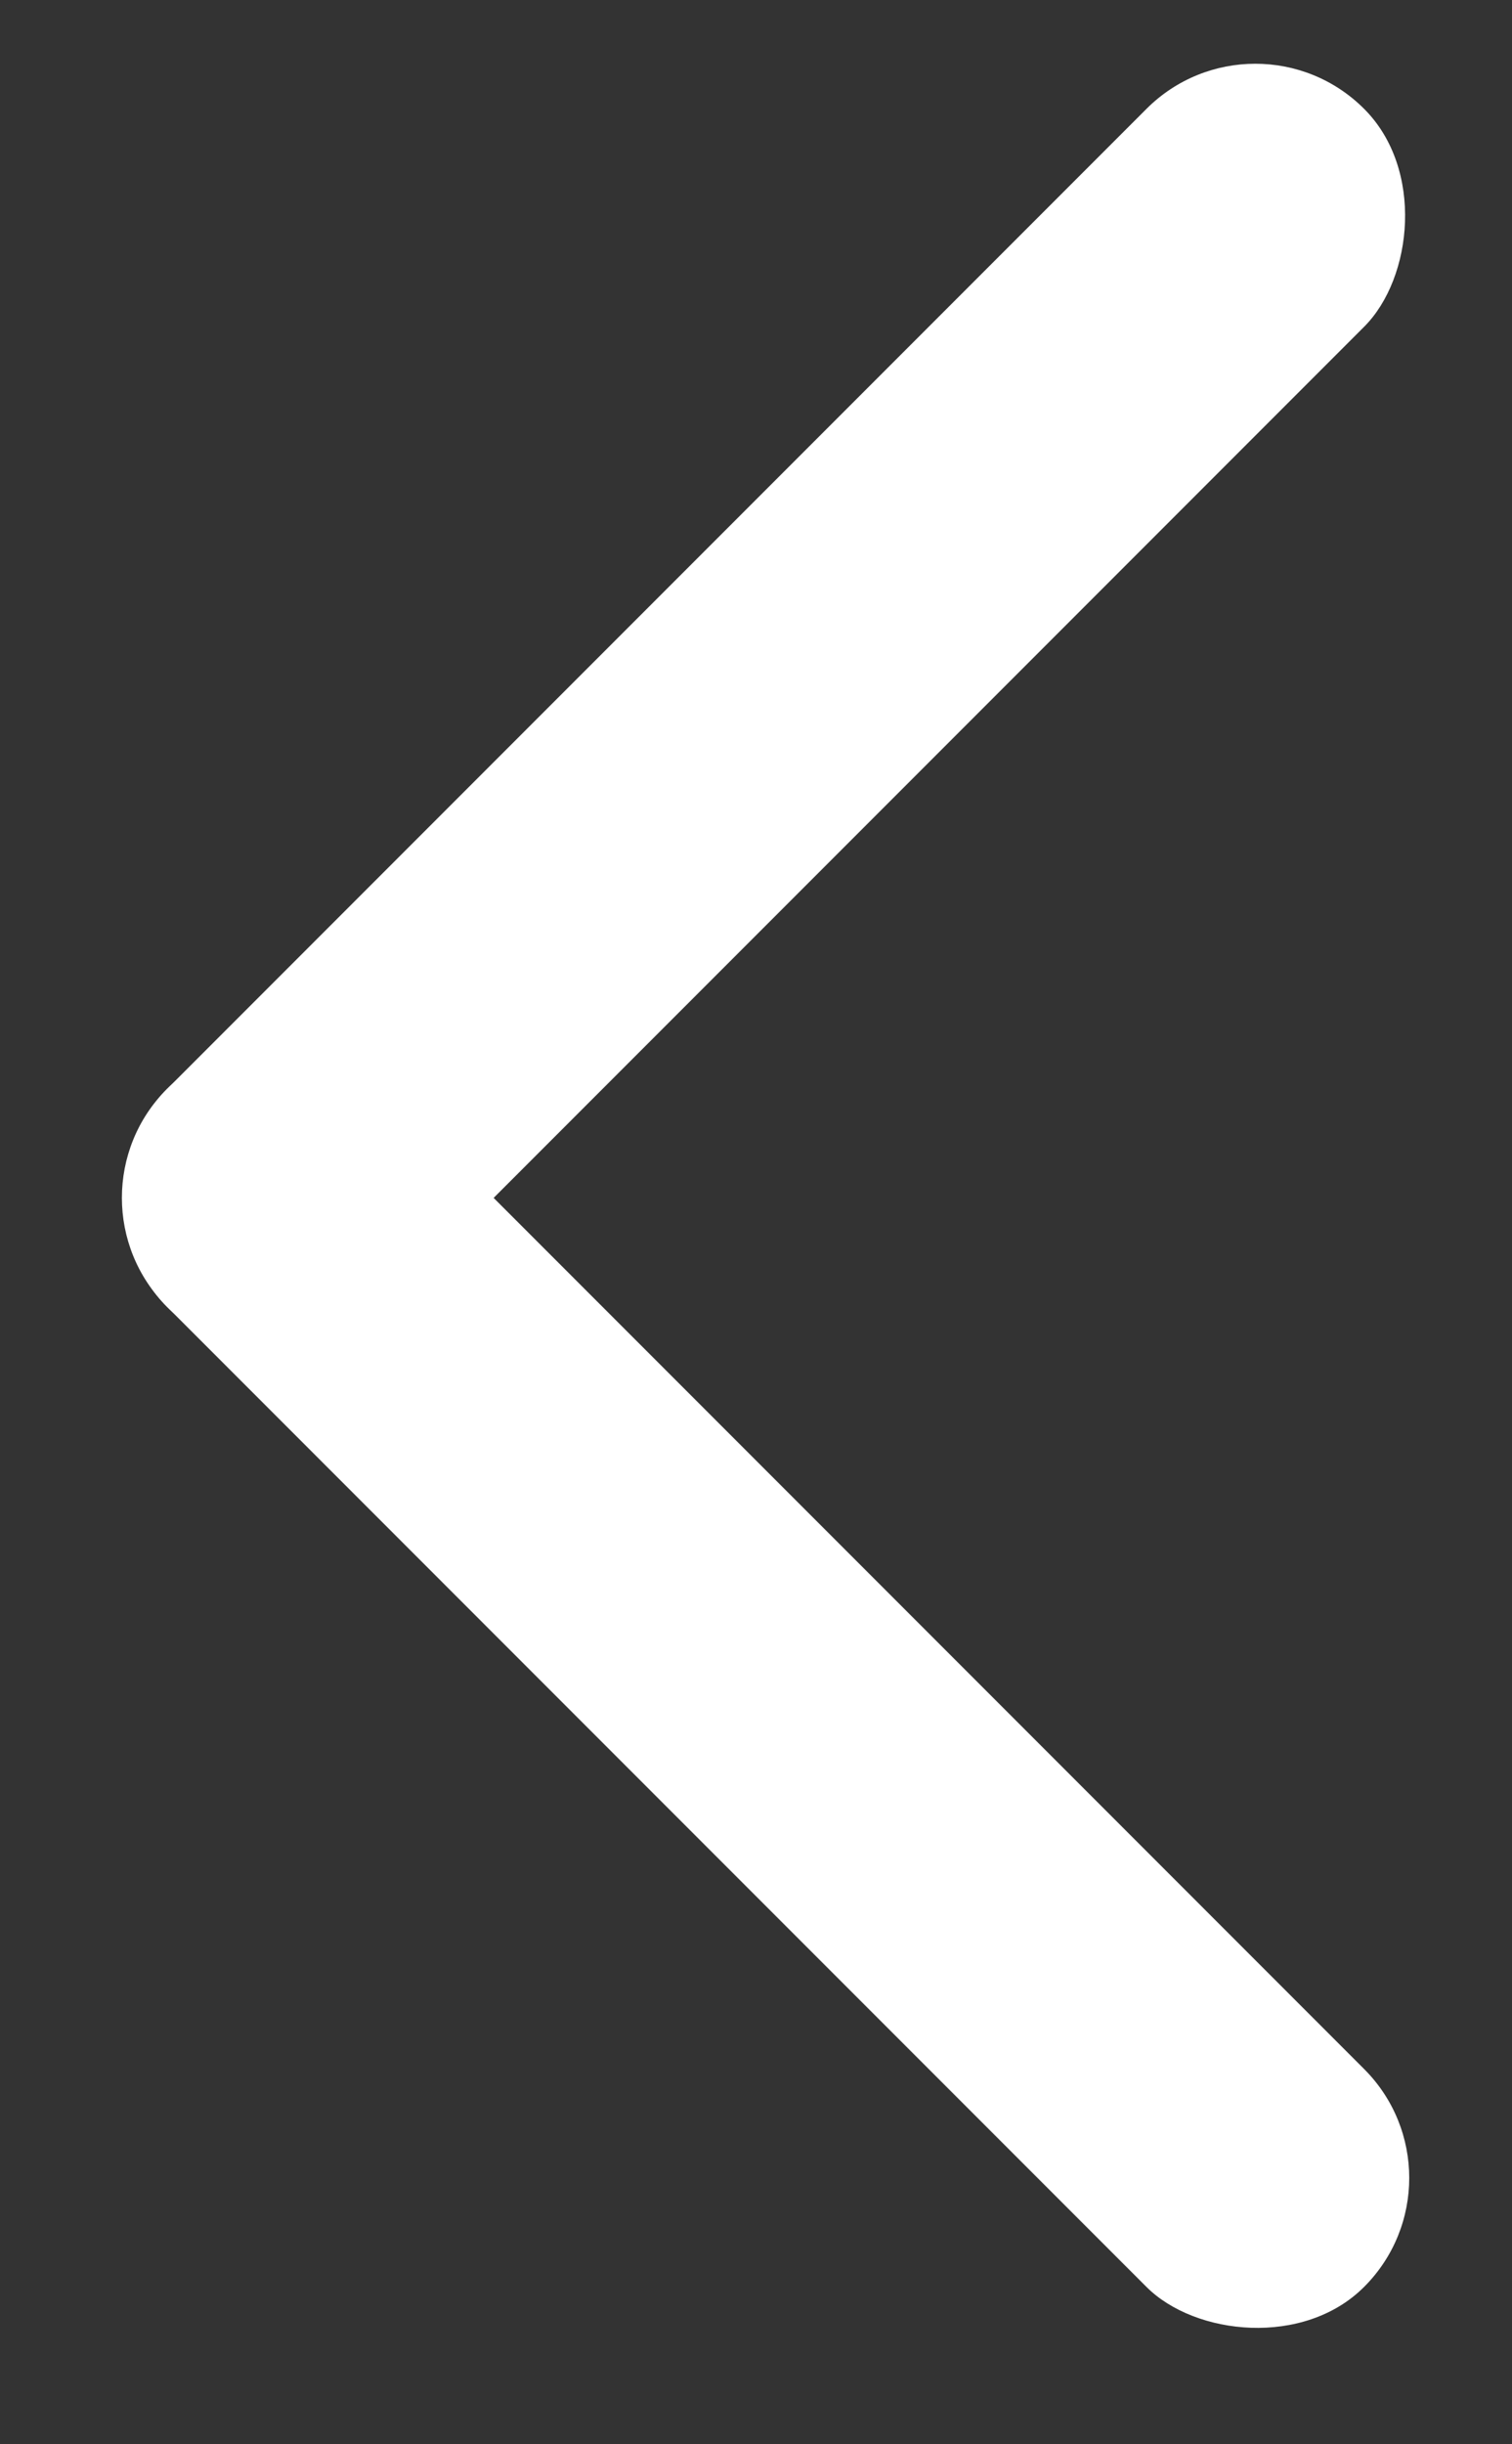 <svg width="13" height="21" viewBox="0 0 13 21" fill="none" xmlns="http://www.w3.org/2000/svg">
<rect x="0" y="0" width="13" height="21" fill="#333333" stroke="none"/>
<rect x="0.5" y="10.291" width="2.647" height="14.556" rx="1.323" transform="rotate(-45 0.5 10.291)" fill="white"/>
<rect x="2.372" y="12.164" width="2.647" height="14.556" rx="1.323" transform="rotate(-135 2.372 12.164)" fill="white"/>
</svg>
